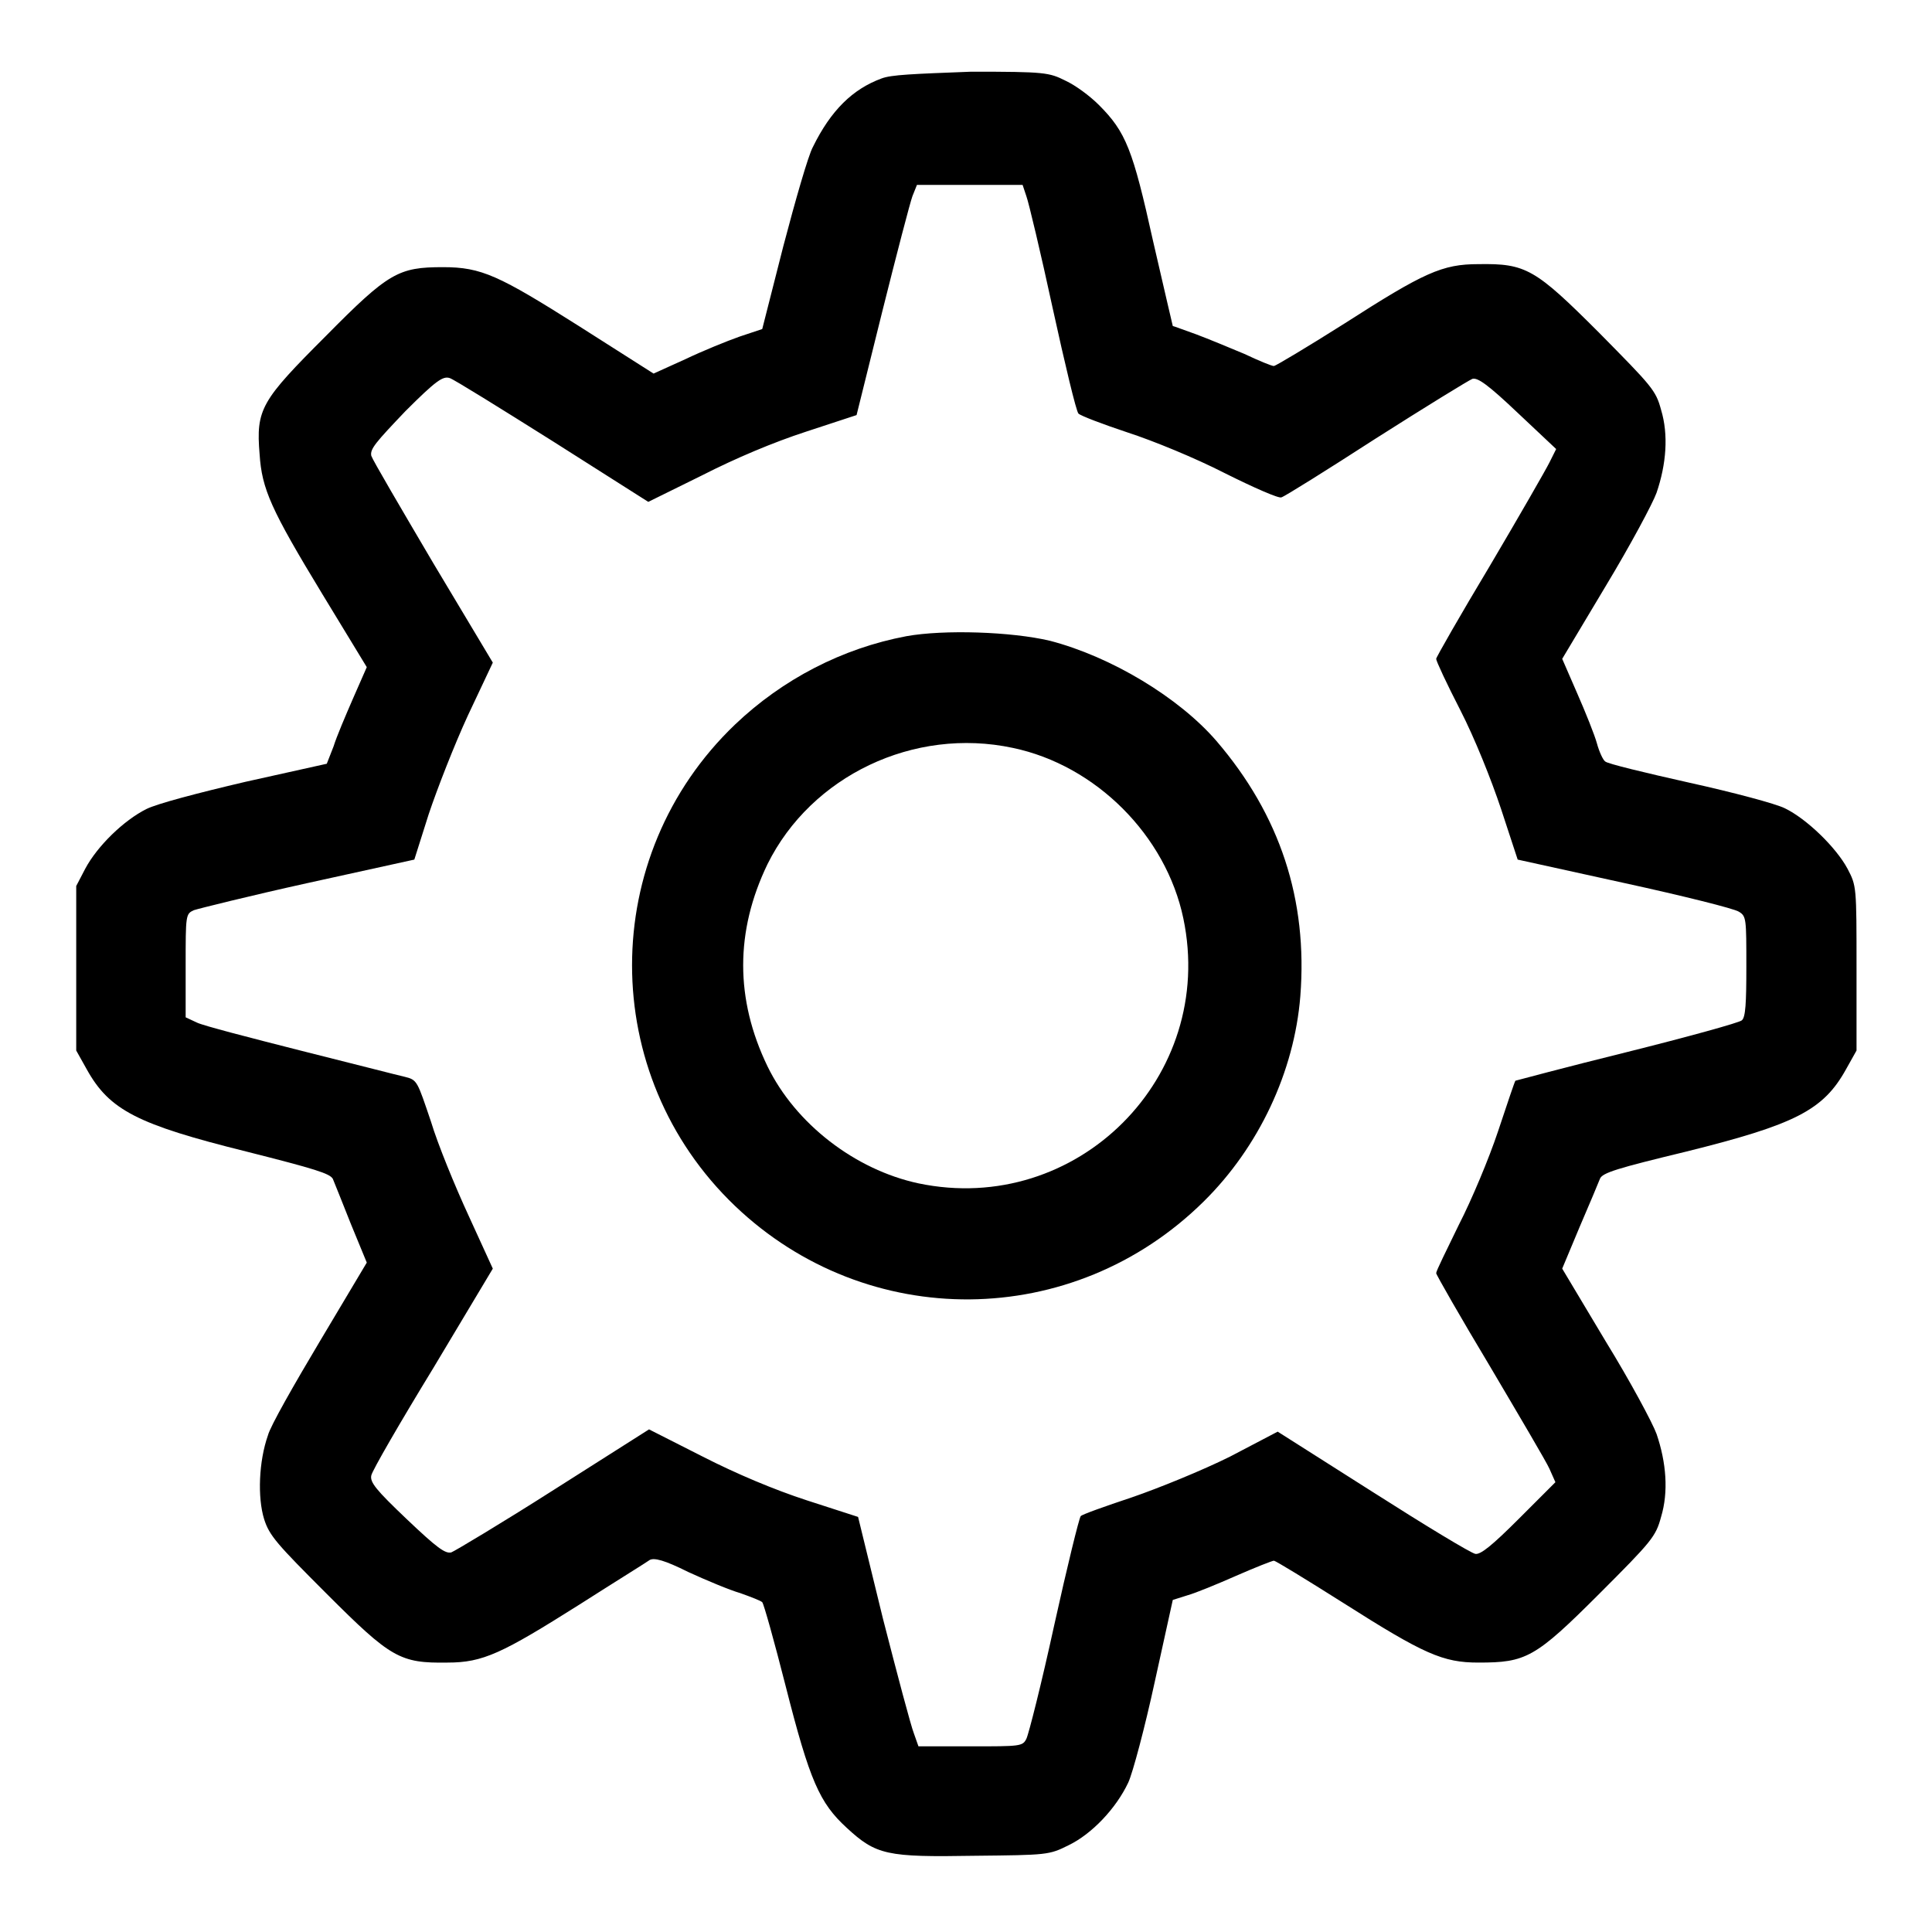 <?xml version="1.0" encoding="utf-8"?>
<!-- Svg Vector Icons : http://www.onlinewebfonts.com/icon -->
<!DOCTYPE svg PUBLIC "-//W3C//DTD SVG 1.1//EN" "http://www.w3.org/Graphics/SVG/1.1/DTD/svg11.dtd">
<svg version="1.1" xmlns="http://www.w3.org/2000/svg" xmlns:xlink="http://www.w3.org/1999/xlink" x="0px" y="0px" viewBox="0 0 256 256" enable-background="new 0 0 256 256" xml:space="preserve">
<g><g><g><path fill="#000000" d="M116.8,10.4c-3.8,1.4-6.7,4.2-9.1,9.1c-0.6,1.1-2.3,7-3.9,13.1l-2.8,11l-3,1c-1.7,0.6-4.9,1.9-7.2,3l-4.2,1.9l-9.9-6.3c-10.6-6.7-12.9-7.8-18-7.8c-5.9,0-7.2,0.7-15.5,9.1c-8.6,8.6-9.3,9.7-8.8,15.7c0.3,4.6,1.5,7.3,8.3,18.5l5.9,9.7l-1.8,4.1c-1,2.3-2.2,5.1-2.6,6.4l-0.9,2.3l-10.8,2.4c-6.4,1.5-11.7,2.9-13.1,3.6c-3,1.5-6.5,4.9-8.1,7.9l-1.2,2.3v10.9v10.9l1.4,2.5c3,5.4,6.7,7.3,21.2,10.9c9.1,2.3,11,2.9,11.4,3.6c0.2,0.5,1.3,3.2,2.4,6l2.1,5.1l-6.2,10.4c-3.4,5.7-6.6,11.3-6.9,12.5c-1.2,3.4-1.4,8.2-0.5,11.1c0.7,2.2,1.7,3.3,8.3,9.9c8.5,8.5,9.7,9.2,16,9.1c4.7,0,7.2-1.2,17.5-7.7c4.7-3,8.9-5.6,9.3-5.9c0.6-0.3,1.9,0,5.1,1.6c2.4,1.1,5.5,2.4,6.9,2.8c1.4,0.5,2.7,1,2.9,1.2c0.2,0.2,1.6,5.2,3.1,11.1c3.2,12.6,4.5,15.5,8.1,18.8c3.9,3.6,5.3,3.9,16.9,3.7c9.7-0.1,9.9-0.1,12.5-1.4c3.1-1.5,6.3-4.9,7.9-8.3c0.6-1.3,2.2-7.3,3.5-13.3l2.4-10.9l1.9-0.6c1.1-0.3,4-1.5,6.5-2.6c2.5-1.1,4.8-2,5-2c0.2,0,4.3,2.5,9.2,5.6c10.7,6.8,13.2,7.9,17.9,7.9c6.3,0,7.5-0.6,16-9.1c7-7,7.5-7.6,8.2-10.2c1-3.3,0.7-7.2-0.6-11c-0.5-1.4-3.5-7-6.7-12.2l-5.8-9.7l2.3-5.5c1.3-3,2.5-5.9,2.7-6.4c0.3-0.8,2.3-1.4,11.4-3.6c14.5-3.6,18.2-5.5,21.2-10.9l1.4-2.5v-10.9c0-10.9,0-10.9-1.2-13.2c-1.5-2.8-5.4-6.6-8.3-8c-1.2-0.6-6.8-2.1-12.7-3.4c-5.8-1.3-10.8-2.5-11.1-2.8c-0.3-0.2-0.8-1.3-1.1-2.4c-0.3-1.1-1.5-4.1-2.6-6.6l-2-4.6l5.8-9.7c3.2-5.3,6.2-10.9,6.7-12.3c1.3-3.8,1.6-7.7,0.6-11c-0.7-2.6-1.2-3.1-8.2-10.2c-8.5-8.5-9.7-9.2-16-9.1c-4.8,0-7.2,1.1-17.8,7.9c-4.9,3.1-9.1,5.6-9.3,5.6c-0.3,0-2-0.7-3.9-1.6c-1.9-0.8-4.8-2-6.4-2.6c-1.7-0.6-3-1.1-3.1-1.1c0,0-1.2-5.1-2.6-11.2c-2.7-12.2-3.6-14.5-7.2-18.1c-1.2-1.2-3.1-2.6-4.4-3.2c-2.2-1.1-2.7-1.2-12.5-1.2C120.9,9.8,118.1,9.9,116.8,10.4z M136,26c0.3,0.8,1.9,7.5,3.5,14.9c1.6,7.3,3.1,13.6,3.4,13.9c0.3,0.3,3.2,1.4,6.5,2.5c3.4,1.1,9,3.4,12.9,5.4c3.8,1.9,7.2,3.4,7.5,3.2c0.4-0.1,6-3.6,12.5-7.8c6.6-4.2,12.3-7.7,12.8-7.9c0.7-0.2,2.1,0.8,6,4.5l5.1,4.8l-0.9,1.8c-0.5,1-4,7.1-7.9,13.7c-3.9,6.5-7.1,12.1-7.1,12.3c0,0.3,1.4,3.3,3.2,6.8c1.9,3.7,4.1,9.2,5.4,13.1l2.2,6.7l14.1,3.1c7.8,1.7,14.6,3.4,15.2,3.8c1,0.6,1,0.9,1,7.3c0,4.8-0.1,6.7-0.6,7.1c-0.3,0.3-7.2,2.2-15.2,4.2c-8.1,2-14.8,3.8-14.8,3.8c-0.1,0.1-1.1,3.1-2.3,6.7c-1.2,3.6-3.5,9.1-5.2,12.4c-1.6,3.3-3,6.1-3,6.4c0,0.2,3.2,5.8,7.1,12.3c3.9,6.6,7.5,12.7,7.9,13.6l0.8,1.8l-4.8,4.8c-3.6,3.6-5.1,4.8-5.8,4.7c-0.6-0.1-6.7-3.8-13.6-8.2l-12.6-8L163,193c-3.6,1.8-9.5,4.2-13,5.4c-3.6,1.2-6.7,2.3-6.8,2.5c-0.2,0.2-1.8,6.7-3.5,14.4c-1.7,7.8-3.4,14.5-3.7,15.1c-0.5,1-0.8,1-7.4,1h-6.9l-0.6-1.7c-0.4-1-2.2-7.8-4.1-15.2l-3.3-13.5l-6.8-2.2c-4.3-1.4-9.3-3.5-13.8-5.8l-7.1-3.6l-12.6,8c-6.9,4.4-13.1,8.1-13.6,8.3c-0.8,0.2-1.9-0.6-5.9-4.4c-4.1-3.9-4.9-4.9-4.7-5.8c0.1-0.6,3.8-7,8.2-14.2l7.9-13.2l-3.2-7c-1.8-3.9-4.1-9.5-5-12.5c-1.8-5.3-1.8-5.5-3.4-5.9c-0.9-0.2-7.1-1.8-13.9-3.5c-6.7-1.7-12.9-3.3-13.7-3.7l-1.5-0.7v-6.8c0-6.8,0-6.9,1.1-7.4c0.6-0.2,7.4-1.9,15.1-3.6l14.1-3.1l1.9-6c1.1-3.3,3.4-9.2,5.2-13.1l3.3-7l-7.9-13.2c-4.3-7.3-8-13.6-8.2-14.2c-0.2-0.9,0.6-1.8,4.5-5.9c4.1-4.1,5-4.7,5.9-4.4c0.6,0.2,6.7,4,13.7,8.4l12.6,8L93,63c4.5-2.3,9.5-4.4,13.8-5.8l6.7-2.2l3.4-13.7c1.9-7.6,3.7-14.5,4-15.3l0.6-1.5h7h7L136,26z"/><path fill="#000000" d="M120.1,84.3c-8.5,1.6-16.4,5.7-22.7,11.7c-18.2,17.4-18.2,46.4,0,63.8c17.5,16.7,44.8,16.5,62.1-0.6c7.3-7.2,12-17.2,12.8-27.2c1-12.8-2.7-24-11.1-33.8c-5-5.8-14-11.2-22.1-13.3C134,83.7,125.1,83.4,120.1,84.3z M134.2,99.1c11,2.3,20.3,11.6,22.6,22.6c4.4,21-14.1,39.5-35.1,35.1c-8.4-1.8-16.3-7.9-20-15.5c-4.3-8.9-4.3-17.9,0-26.8C107.5,102.8,121.1,96.3,134.2,99.1z"/></g></g></g>
</svg>